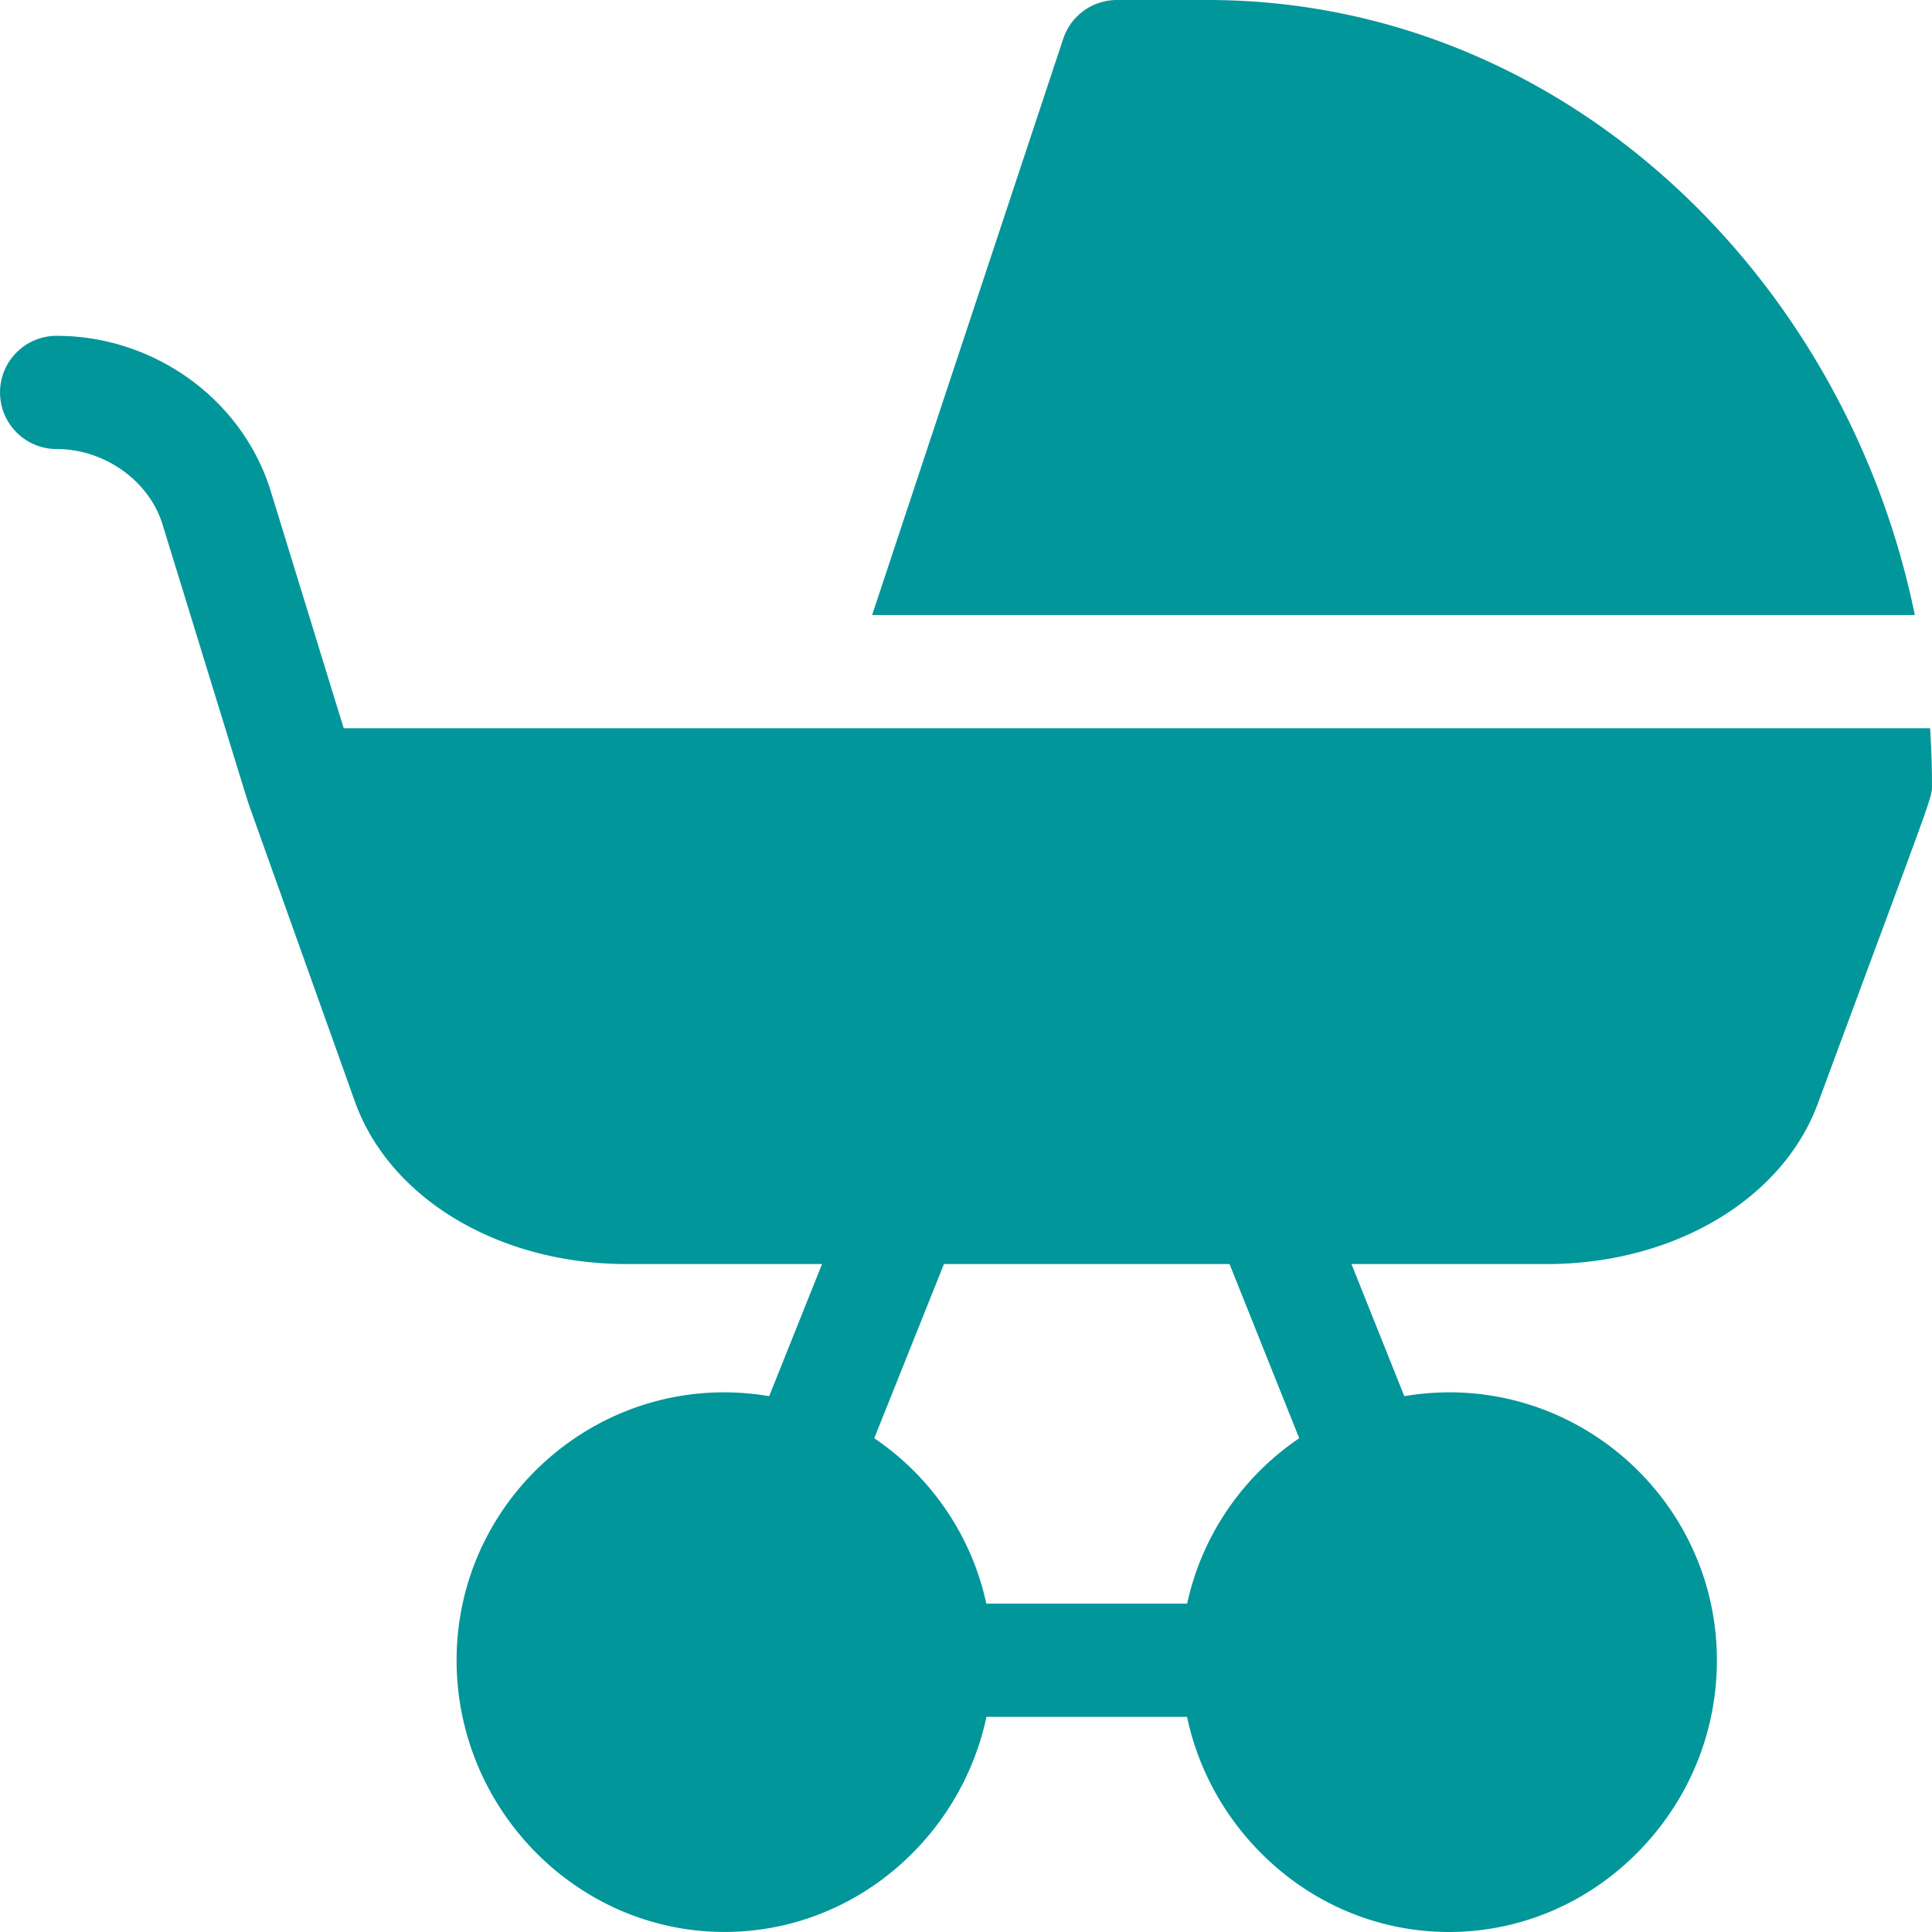 <?xml version="1.0" encoding="UTF-8"?> <svg xmlns="http://www.w3.org/2000/svg" xmlns:xlink="http://www.w3.org/1999/xlink" version="1.1" width="512" height="512" x="0" y="0" viewBox="0 0 512.015 512.015" style="enable-background:new 0 0 512 512" xml:space="preserve" class=""><g><path d="M512.005 207.864a227.106 227.106 0 0 0-.5-14.864H91.086l-19.331-62.826C64.295 105.931 40.959 89 15.007 89c-8.284 0-15 6.716-15 15s6.716 15 15 15c12.702 0 24.509 8.41 28.074 19.996 24.838 80.722 22.426 72.92 22.74 73.842.483 1.411 3.001 8.442 28.213 79.036C103.246 317.669 132.227 335 166.149 335h51.701l-14.004 35.006c-43.632-7.358-82.839 26.452-82.839 69.994 0 39.384 31.892 72 71 72 34.373 0 62.655-25.039 69.419-57h53.163c2.814 13.296 9.34 25.589 19.086 35.575 27.894 28.583 72.764 28.591 100.666 0 13.327-13.656 20.667-31.617 20.667-50.575 0-43.549-39.215-77.35-82.839-69.994L358.163 335h51.702c33.885 0 62.839-17.294 72.084-43.042 30.98-83.767 30.056-80.211 30.056-84.094zM314.616 425h-53.218c-3.922-18.157-14.796-33.757-29.701-43.843L250.162 335h75.69l18.465 46.157c-14.905 10.086-25.78 25.686-29.701 43.843z" fill="#01969a" opacity="1" data-original="#000000" class=""></path><path d="M507.466 163C488.962 72.656 413.671 0 320.007 0h-24a14.998 14.998 0 0 0-14.237 10.279L231.126 163z" fill="#01969a" opacity="1" data-original="#000000" class=""></path></g></svg> 